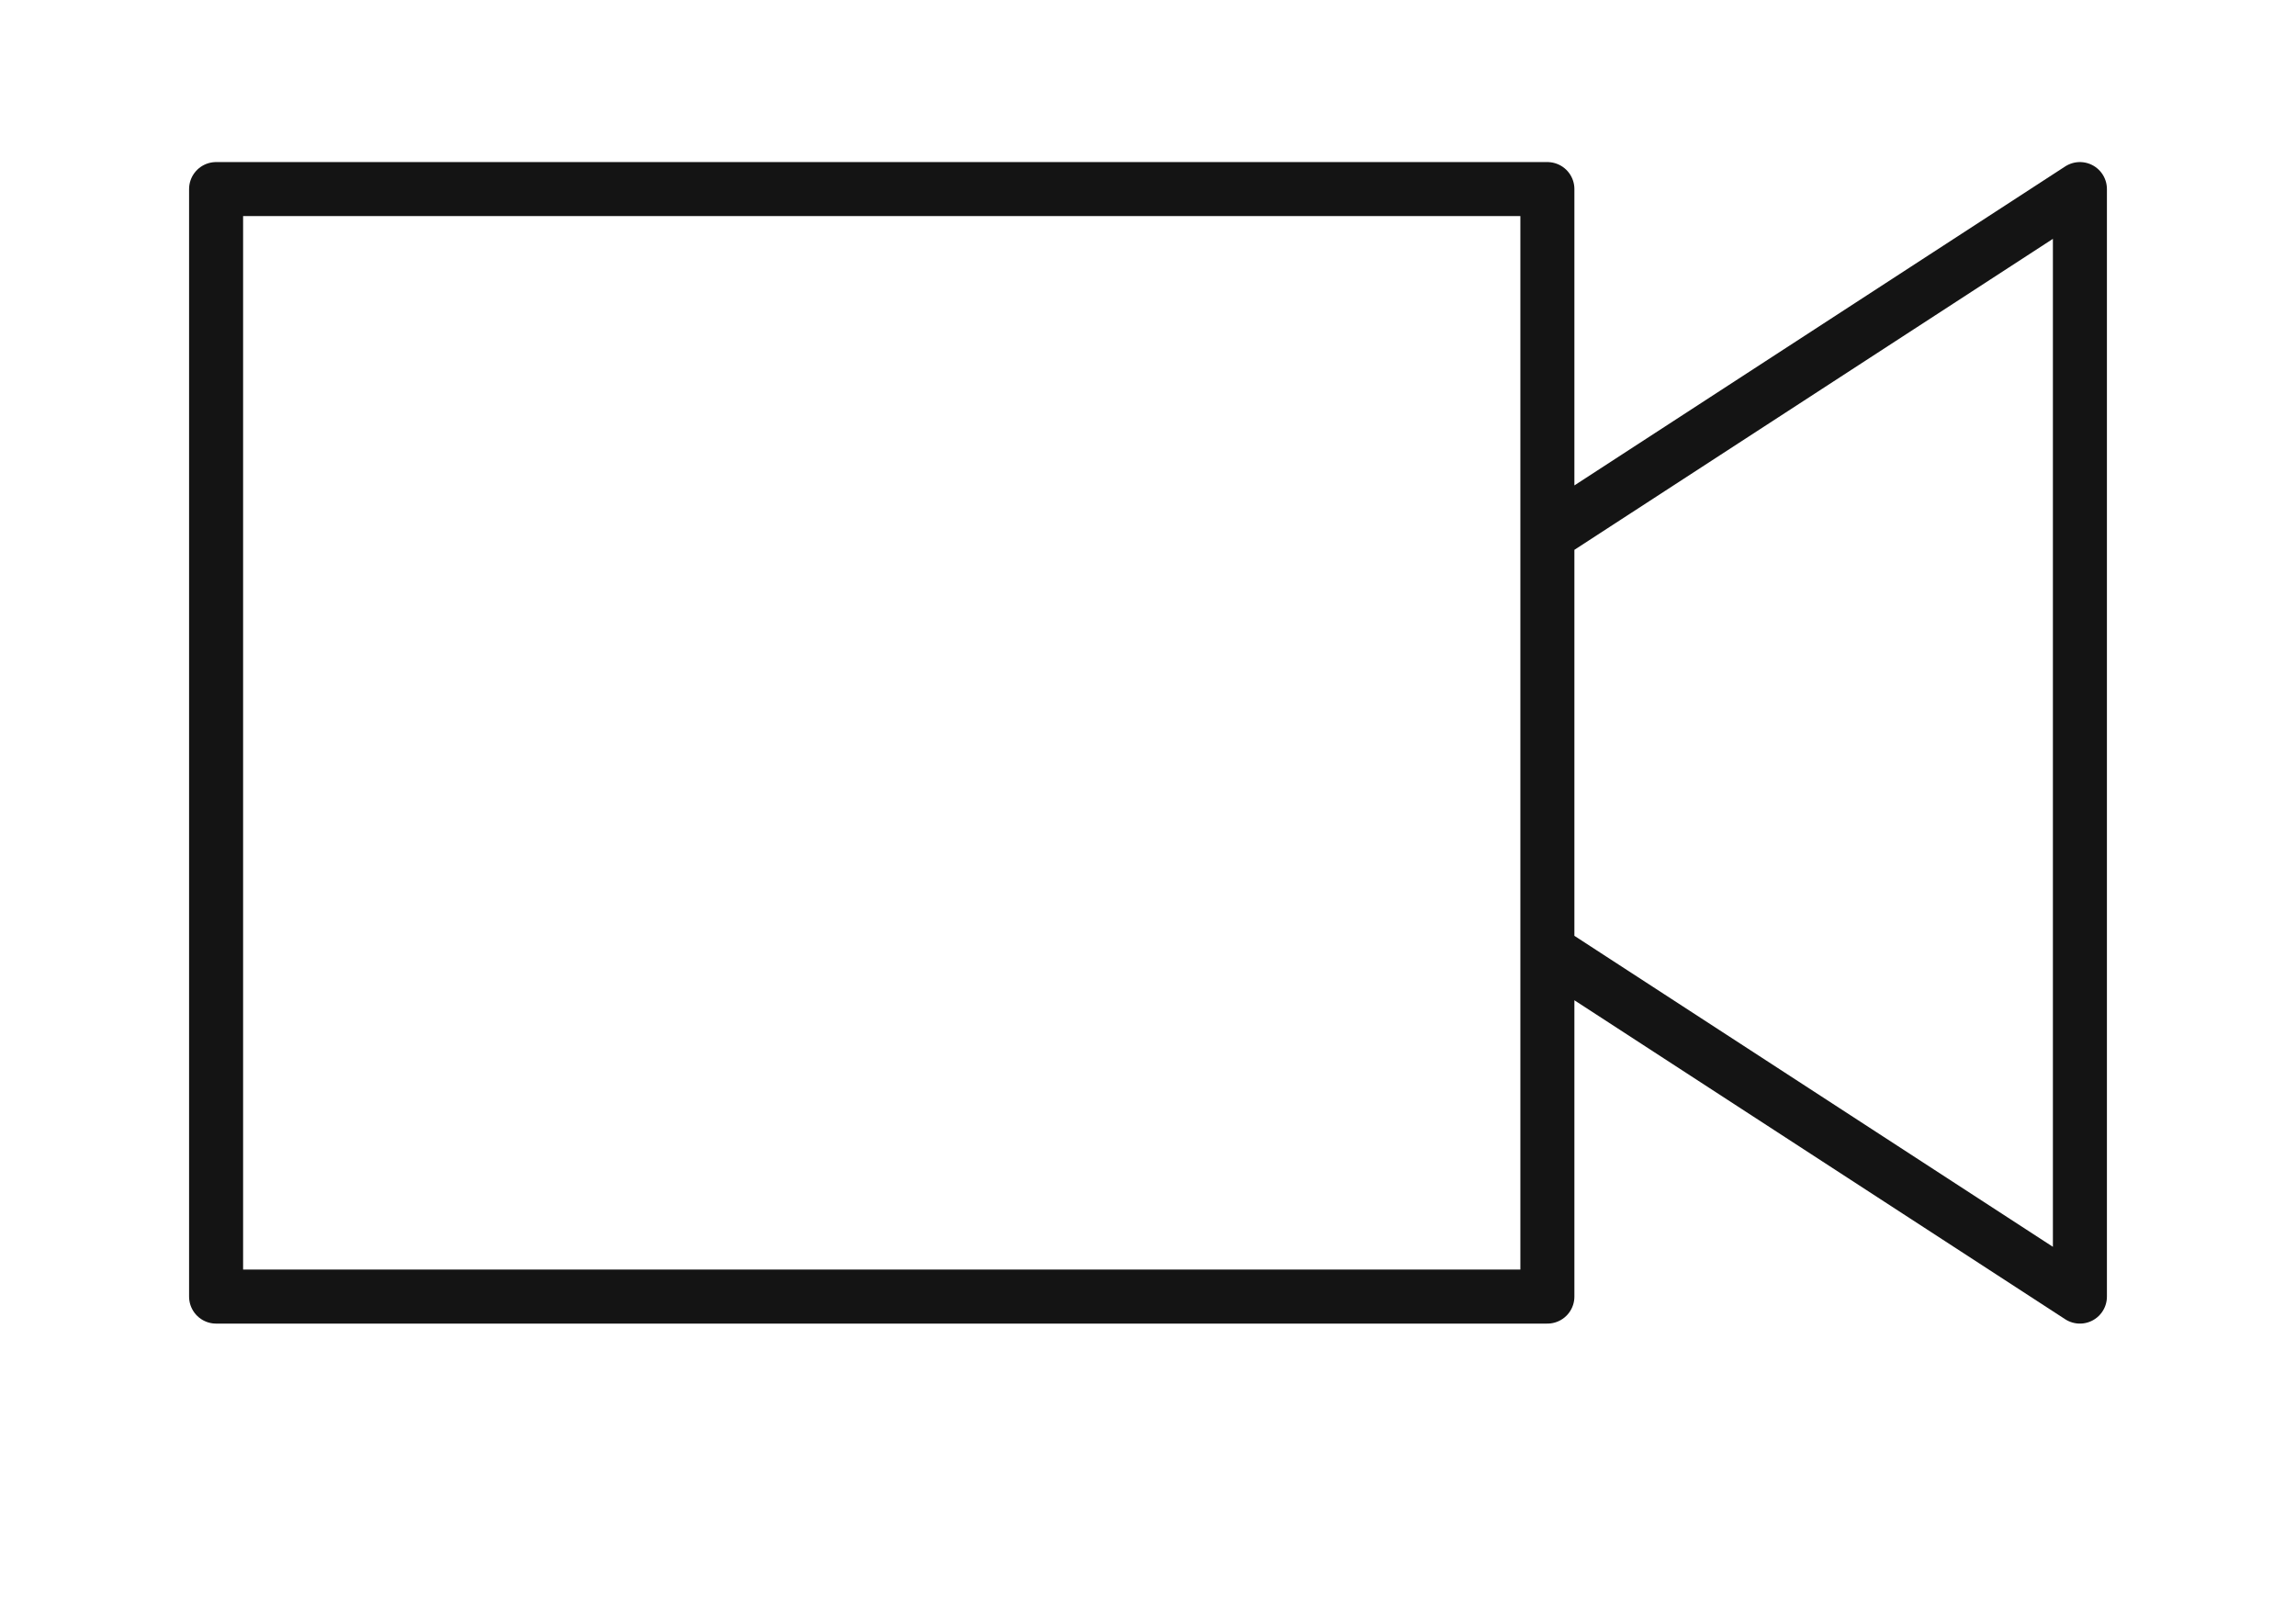 <svg width="170" height="120" viewBox="0 0 170 120" fill="none" xmlns="http://www.w3.org/2000/svg">
<path d="M114.571 39.625L154 14V96L114.571 70.375V39.625ZM16 14V96H114.571V14H16Z" stroke="#141414" stroke-width="4" stroke-linecap="round" stroke-linejoin="round"/>
</svg>
